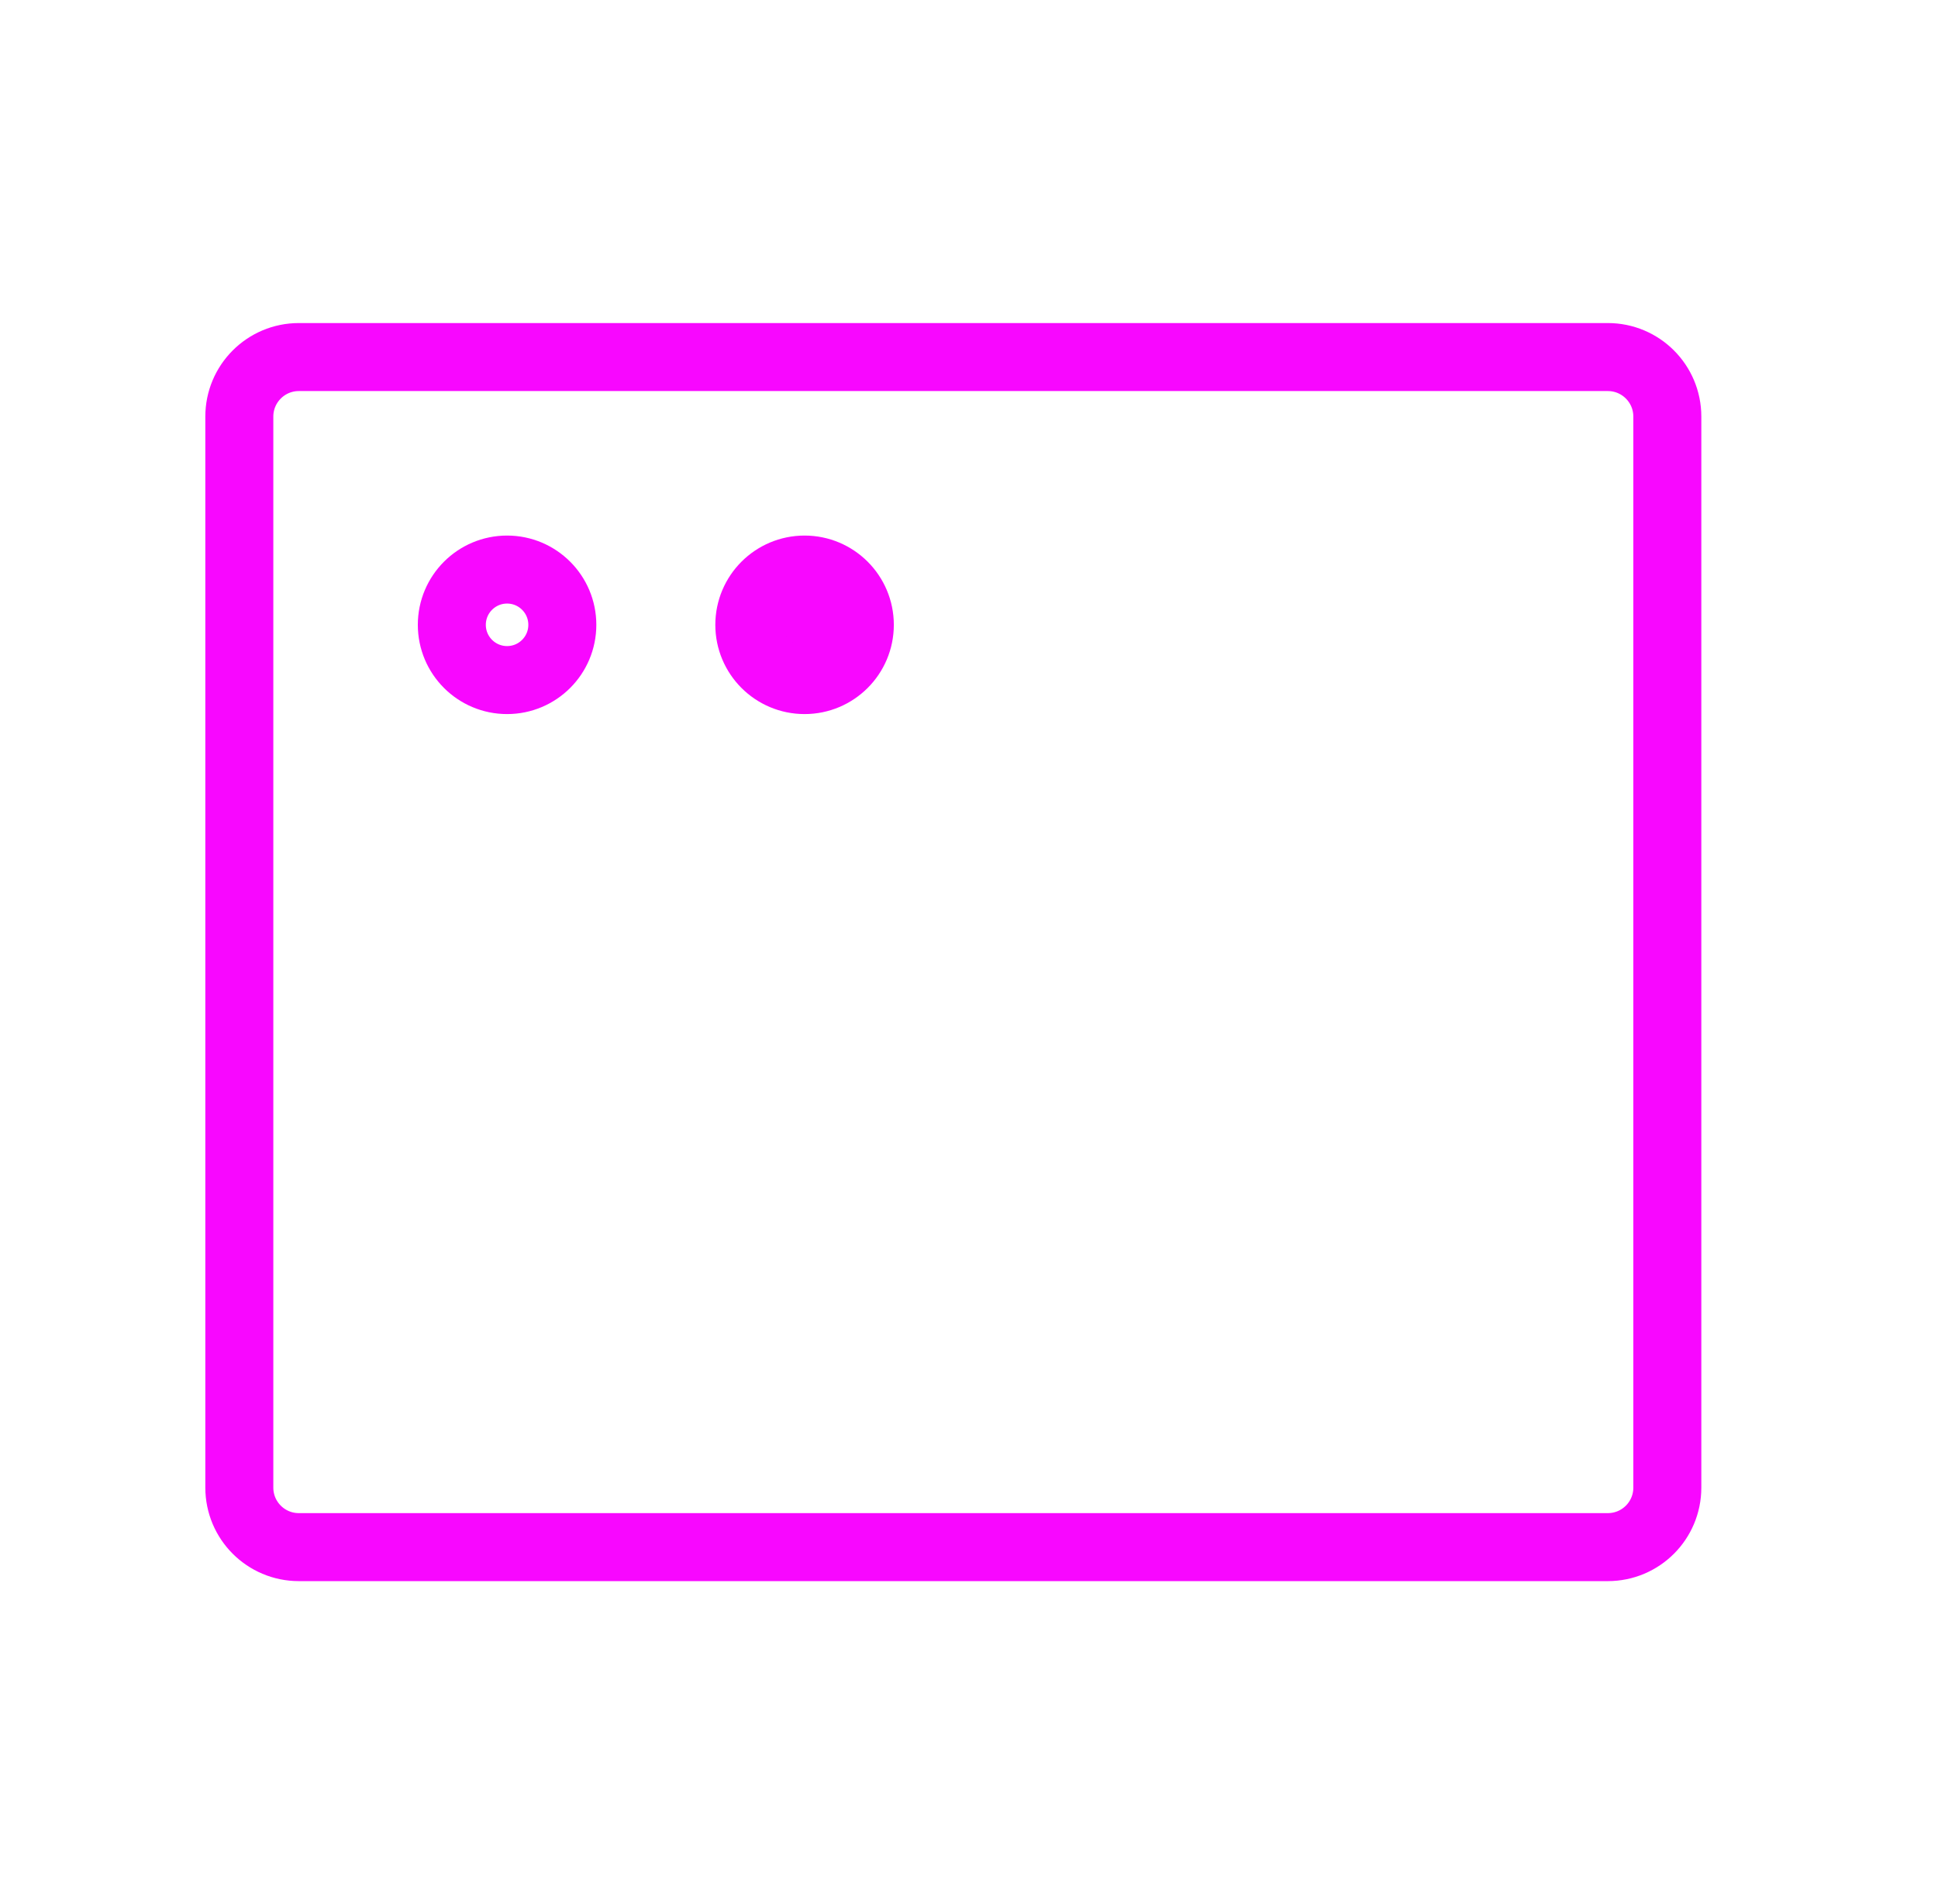 <svg width="57" height="56" viewBox="0 0 57 56" fill="none" xmlns="http://www.w3.org/2000/svg">
<path d="M47.289 10.501H8.789C7.823 10.501 7.039 11.285 7.039 12.251V43.751C7.039 44.718 7.823 45.501 8.789 45.501H47.289C48.256 45.501 49.039 44.718 49.039 43.751V12.251C49.039 11.285 48.256 10.501 47.289 10.501Z" stroke="#F807FF" stroke-width="2" stroke-linecap="round" stroke-linejoin="round"/>
<path d="M16.539 18.376C16.539 19.274 15.812 20.001 14.914 20.001C14.017 20.001 13.289 19.274 13.289 18.376C13.289 17.479 14.017 16.751 14.914 16.751C15.812 16.751 16.539 17.479 16.539 18.376Z" stroke="#F807FF" stroke-width="2"/>
<path d="M25.289 18.376C25.289 19.274 24.561 20.001 23.664 20.001C22.767 20.001 22.039 19.274 22.039 18.376C22.039 17.479 22.767 16.751 23.664 16.751C24.561 16.751 25.289 17.479 25.289 18.376Z" fill="#F807FF" stroke="#F807FF" stroke-width="2"/>
</svg>
